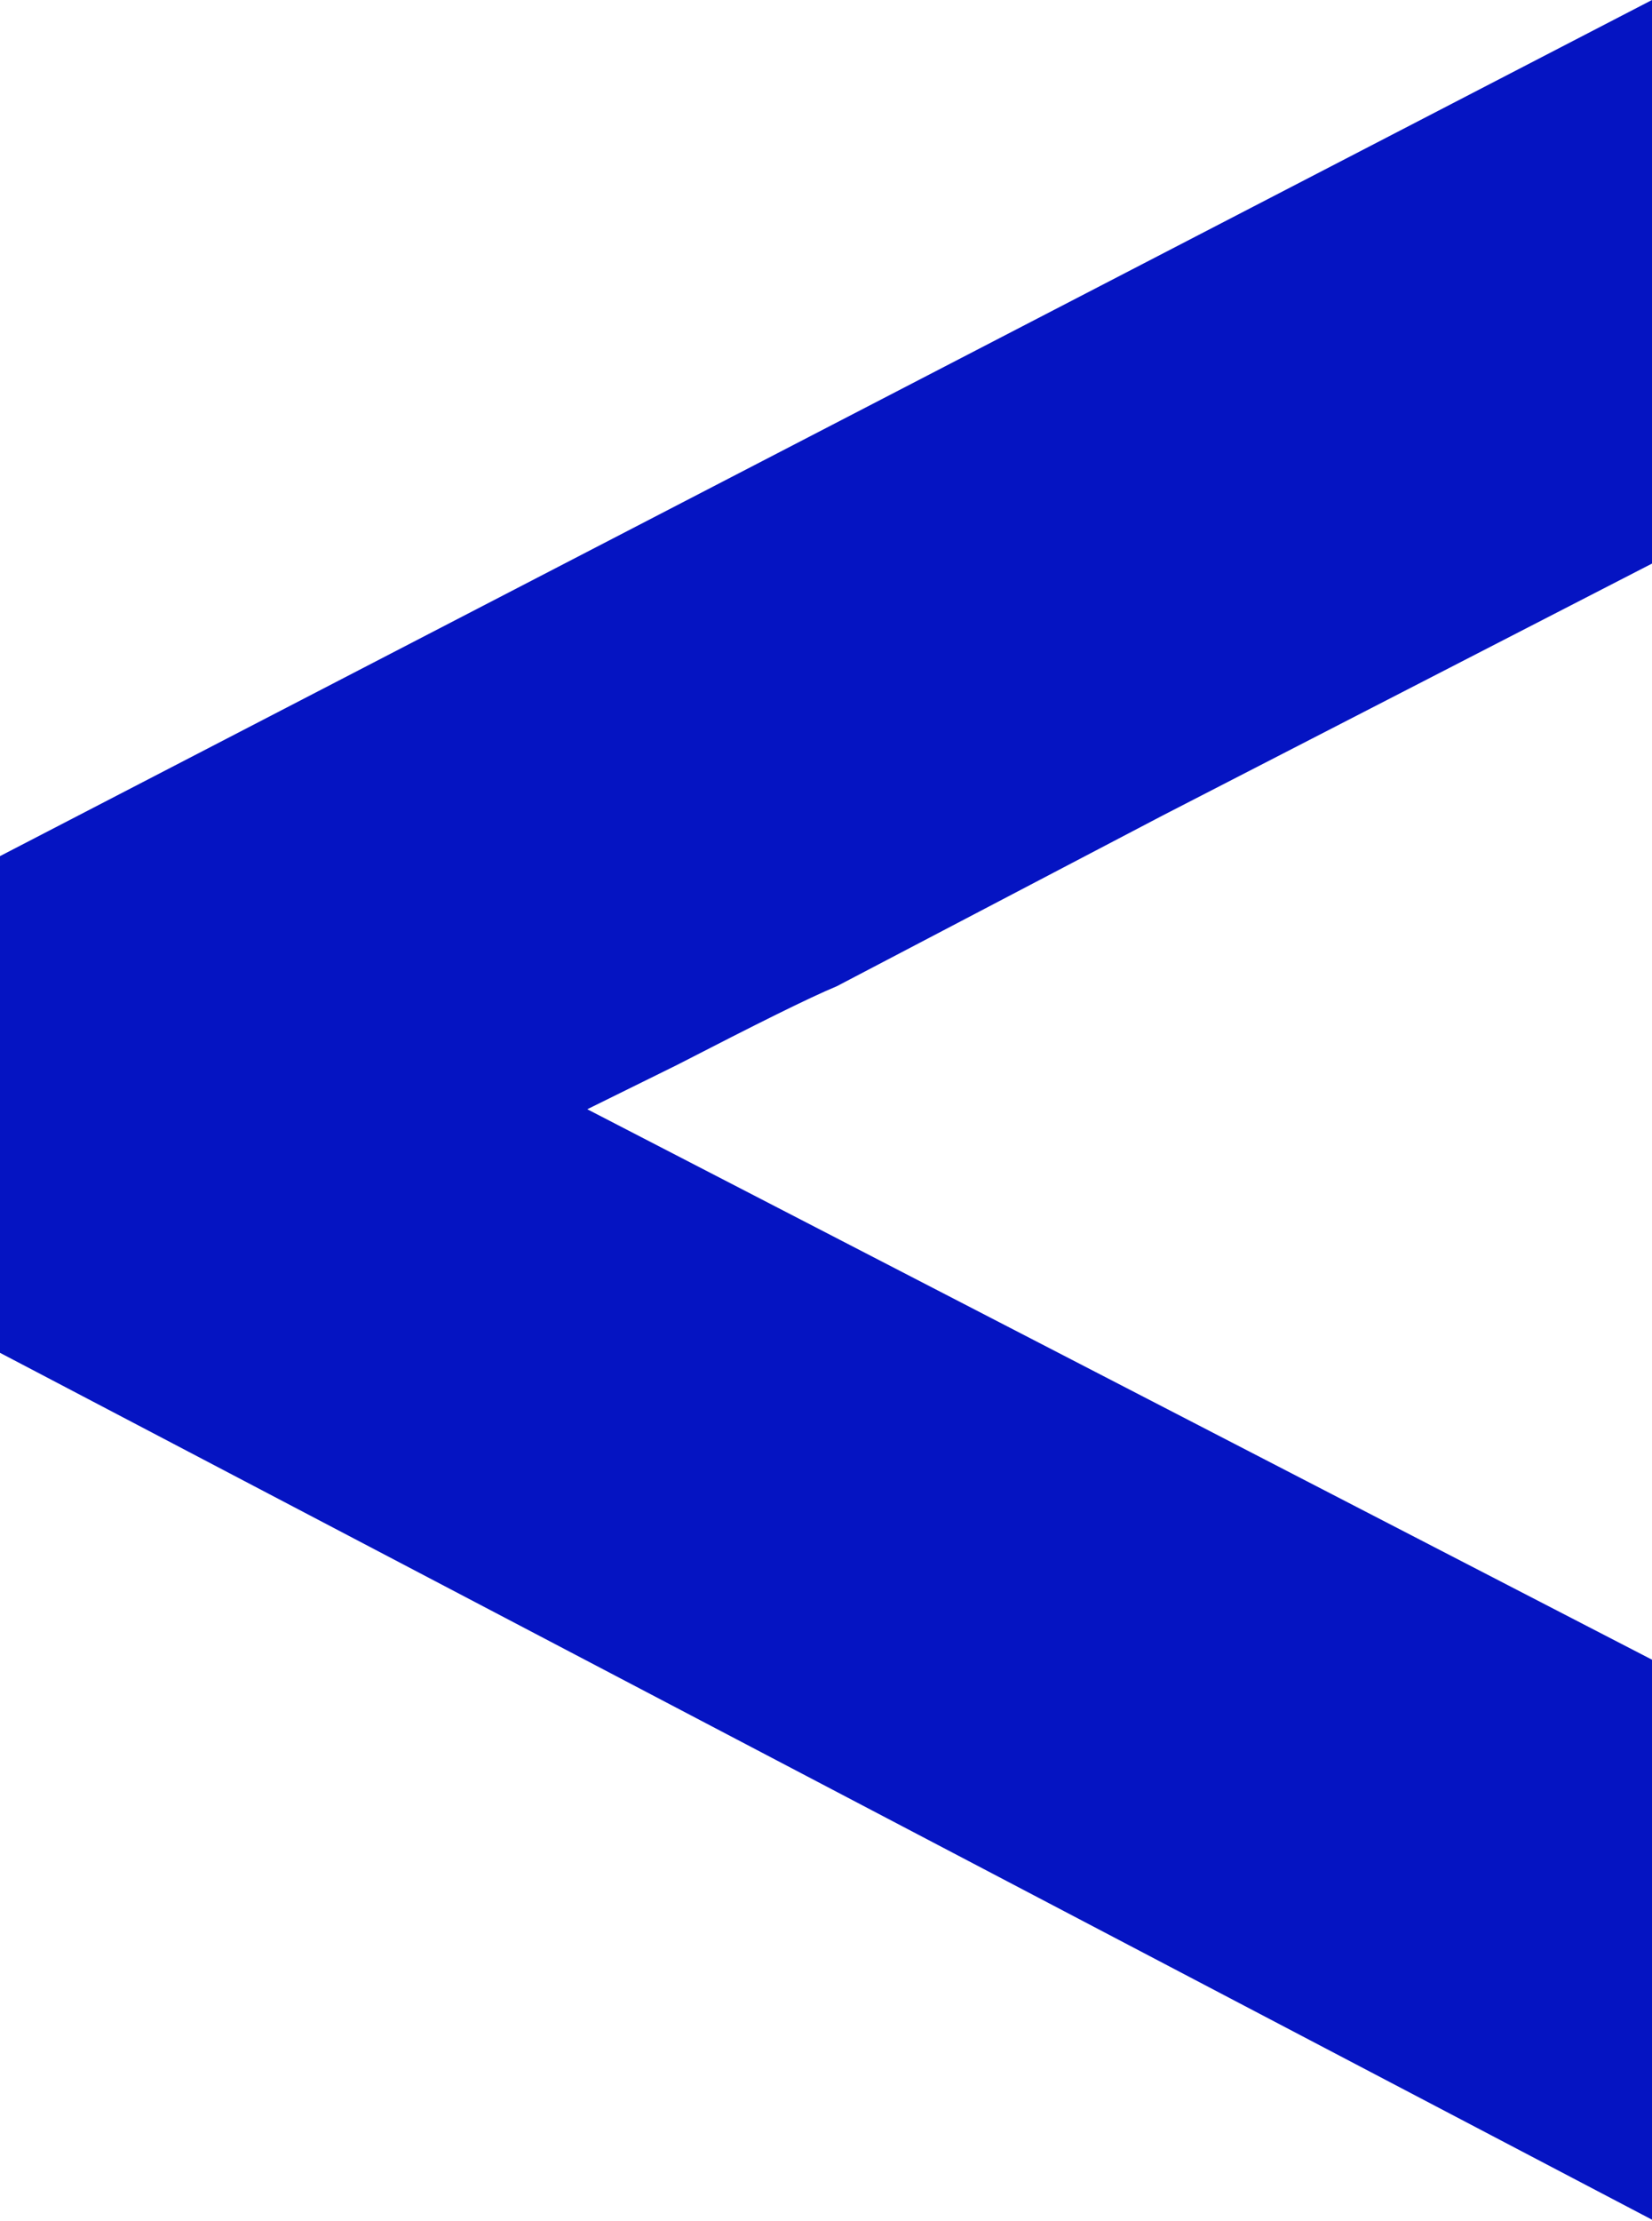 <svg xmlns="http://www.w3.org/2000/svg" data-name="Layer 1" viewBox="0 0 13.84 18.6"><path d="m13.84 4.72-4.1 2.11-2.73 1.43c-.24.1-.66.31-1.34.66l-.75.37 8.92 4.61v4.69L.21 11.44 0 11.33V7.17L13.84 0v4.72Z" data-name="Artwork 19" style="fill:#0514C2;stroke-width:0"/></svg>